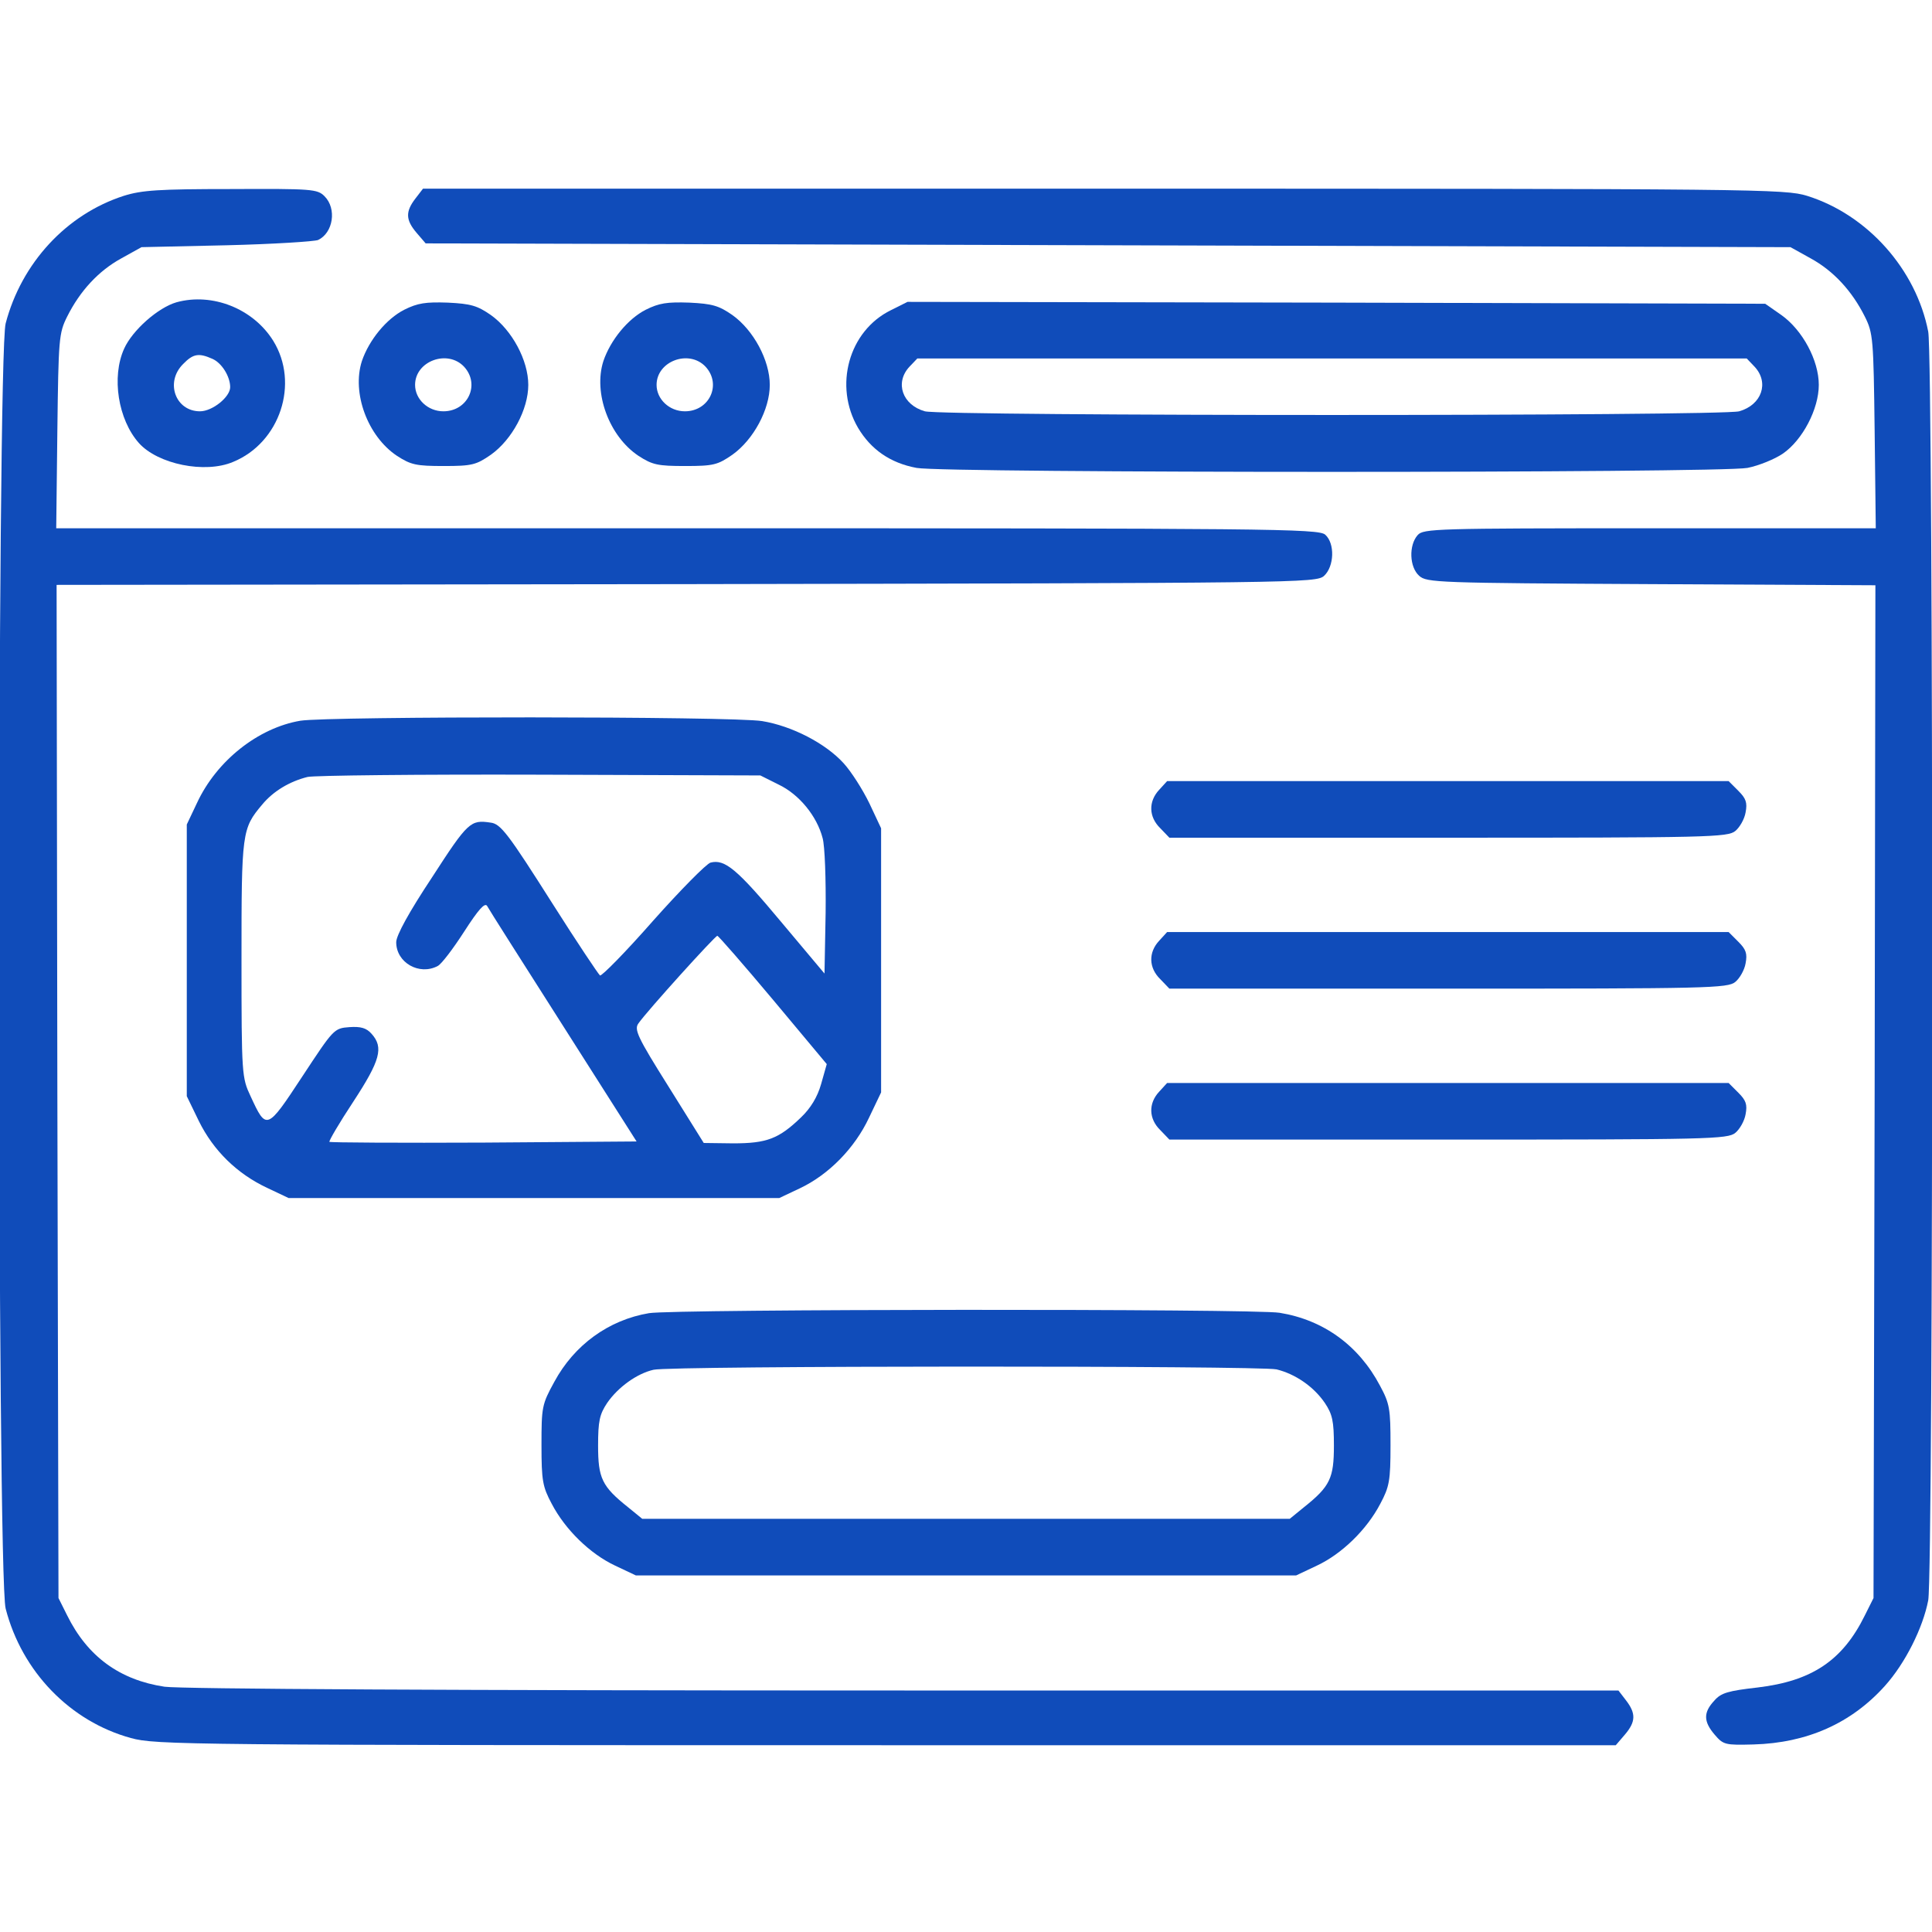<?xml version="1.0" encoding="utf-8"?>
<!-- Generator: Adobe Illustrator 24.2.0, SVG Export Plug-In . SVG Version: 6.00 Build 0)  -->
<svg version="1.1" id="Слой_1" xmlns="http://www.w3.org/2000/svg" xmlns:xlink="http://www.w3.org/1999/xlink" x="0px" y="0px"
	 viewBox="0 0 512 512" style="enable-background:new 0 0 512 512;" xml:space="preserve">
<style type="text/css">
	.st0{fill:#104CBA;}
</style>
<g transform="translate(0,512) scale(0.1,-0.1)">
	<path class="st0" d="M328,4601c-152-49-271-178-313-338C-8,4177-8,943,15,857c43-167,171-299,332-343c65-18,144-19,2001-19h1934
		l24,28c29,34,30,56,3,91l-20,26H2397c-1203,0-1917,4-1961,10c-119,18-204,80-258,189l-23,46l-3,1342l-2,1343l1669,2
		c1625,3,1669,3,1690,22c27,25,29,86,3,109c-17,16-149,17-1691,17H149l3,258c3,245,4,259,26,303c34,68,83,121,143,154l54,30l225,5
		c124,3,233,10,243,14c40,19,50,83,17,116c-19,19-33,20-247,19C420,4619,376,4616,328,4601z"/>
	<path class="st0" d="M1101,4594c-27-35-26-57,3-91l24-28l1809-5l1808-5l54-30c60-33,109-86,143-154c22-44,23-59,26-303l3-258h-599
		c-567,0-600-1-615-18c-24-27-22-85,4-108c20-18,47-19,615-22l594-3l-2-1342l-3-1342l-23-46c-59-120-141-174-284-191
		c-78-9-97-14-115-35c-29-31-29-55,1-90c23-27,28-28,103-26c142,4,259,56,348,155c54,60,101,154,115,227c14,74,14,3289,0,3362
		c-32,165-161,310-321,360c-59,18-122,19-1864,19H1121L1101,4594z"/>
	<path class="st0" d="M468,4319c-49-14-117-74-139-123c-34-75-16-188,39-250c50-56,175-82,250-50c124,51,176,208,106,321
		C671,4302,563,4345,468,4319z M563,4169c25-11,47-47,47-75c0-26-47-64-80-64c-65,0-93,77-45,125C512,4183,527,4185,563,4169z"/>
	<path class="st0" d="M1071,4299c-47-24-93-80-112-136c-27-84,15-199,93-251c37-24,51-27,124-27c75,0,86,3,125,30
		c56,40,99,120,99,185s-43,145-99,185c-36,25-53,30-114,33C1128,4320,1107,4317,1071,4299z M1230,4148c43-47,10-118-55-118
		c-41,0-75,32-75,70C1100,4163,1186,4195,1230,4148z"/>
	<path class="st0" d="M1711,4299c-47-24-93-80-112-136c-27-84,15-199,93-251c37-24,51-27,124-27c75,0,86,3,125,30
		c56,40,99,120,99,185s-43,145-99,185c-36,25-53,30-114,33C1768,4320,1747,4317,1711,4299z M1870,4148c43-47,10-118-55-118
		c-41,0-75,32-75,70C1740,4163,1826,4195,1870,4148z"/>
	<path class="st0" d="M2361,4298c-112-55-152-201-87-312c34-57,85-93,155-106c73-14,2128-14,2202,0c30,6,72,23,94,38
		c52,36,95,118,95,182c0,65-43,145-99,185l-43,30l-1136,3l-1137,2L2361,4298z M4650,4148c39-42,19-101-41-118c-46-13-2112-13-2158,0
		c-60,17-80,76-41,118l21,22h1099h1099L4650,4148z"/>
	<path class="st0" d="M796,3210c-112-19-222-106-274-218l-27-57v-360v-360l32-66c39-79,102-140,181-177l57-27h650h650l55,26
		c76,36,145,106,183,187l32,67v350v350l-31,66c-18,37-48,84-68,106c-48,53-137,99-216,112C1943,3222,870,3222,796,3210z M2063,3041
		c55-26,102-84,117-142c6-21,9-110,8-198l-3-161l-115,137c-116,139-149,167-187,157c-11-3-80-73-153-155c-72-82-136-147-140-144
		s-61,88-125,189c-118,186-138,213-165,216c-53,8-60,2-155-145c-61-92-95-154-95-172c0-54,61-89,110-63c10,5,41,46,70,91
		c38,59,55,78,61,68c4-8,95-151,202-319l194-305l-405-3c-223-1-407,0-409,2s26,50,63,106c72,110,81,144,49,180c-14,16-29,20-59,18
		c-41-3-42-5-125-131c-94-143-95-143-137-52c-23,49-24,56-24,363c0,337,1,346,55,410c29,35,72,61,120,73c17,4,293,7,615,6l585-2
		L2063,3041z M2049,2470l142-170l-15-53c-10-35-28-64-53-88c-59-57-91-69-180-69l-78,1l-93,149c-83,132-92,152-80,168
		c23,33,203,232,209,232C1904,2640,1971,2563,2049,2470z"/>
	<path class="st0" d="M3072,3027c-29-31-28-72,3-102l24-25h739c690,0,741,1,761,18c11,9,24,31,27,49c5,26,1,37-19,57l-26,26h-744
		h-744L3072,3027z"/>
	<path class="st0" d="M3072,2627c-29-31-28-72,3-102l24-25h739c690,0,741,1,761,18c11,9,24,31,27,49c5,26,1,37-19,57l-26,26h-744
		h-744L3072,2627z"/>
	<path class="st0" d="M3072,2227c-29-31-28-72,3-102l24-25h739c690,0,741,1,761,18c11,9,24,31,27,49c5,26,1,37-19,57l-26,26h-744
		h-744L3072,2227z"/>
	<path class="st0" d="M1720,1640c-107-18-198-84-251-182c-33-60-34-67-34-168c0-94,3-110,27-155c36-69,102-133,168-164l55-26h875
		h875l55,26c66,31,132,95,168,164c24,45,27,61,27,155c0,96-2,110-28,158c-56,106-149,174-266,193C3324,1652,1785,1651,1720,1640z
		 M3383,1491c49-12,98-45,128-89c20-30,24-48,24-113c0-86-10-108-79-163l-38-31h-858h-858l-38,31c-69,55-79,77-79,163
		c0,65,4,83,24,113c29,42,79,78,123,88C1778,1501,3337,1501,3383,1491z"/>
</g>
</svg>
